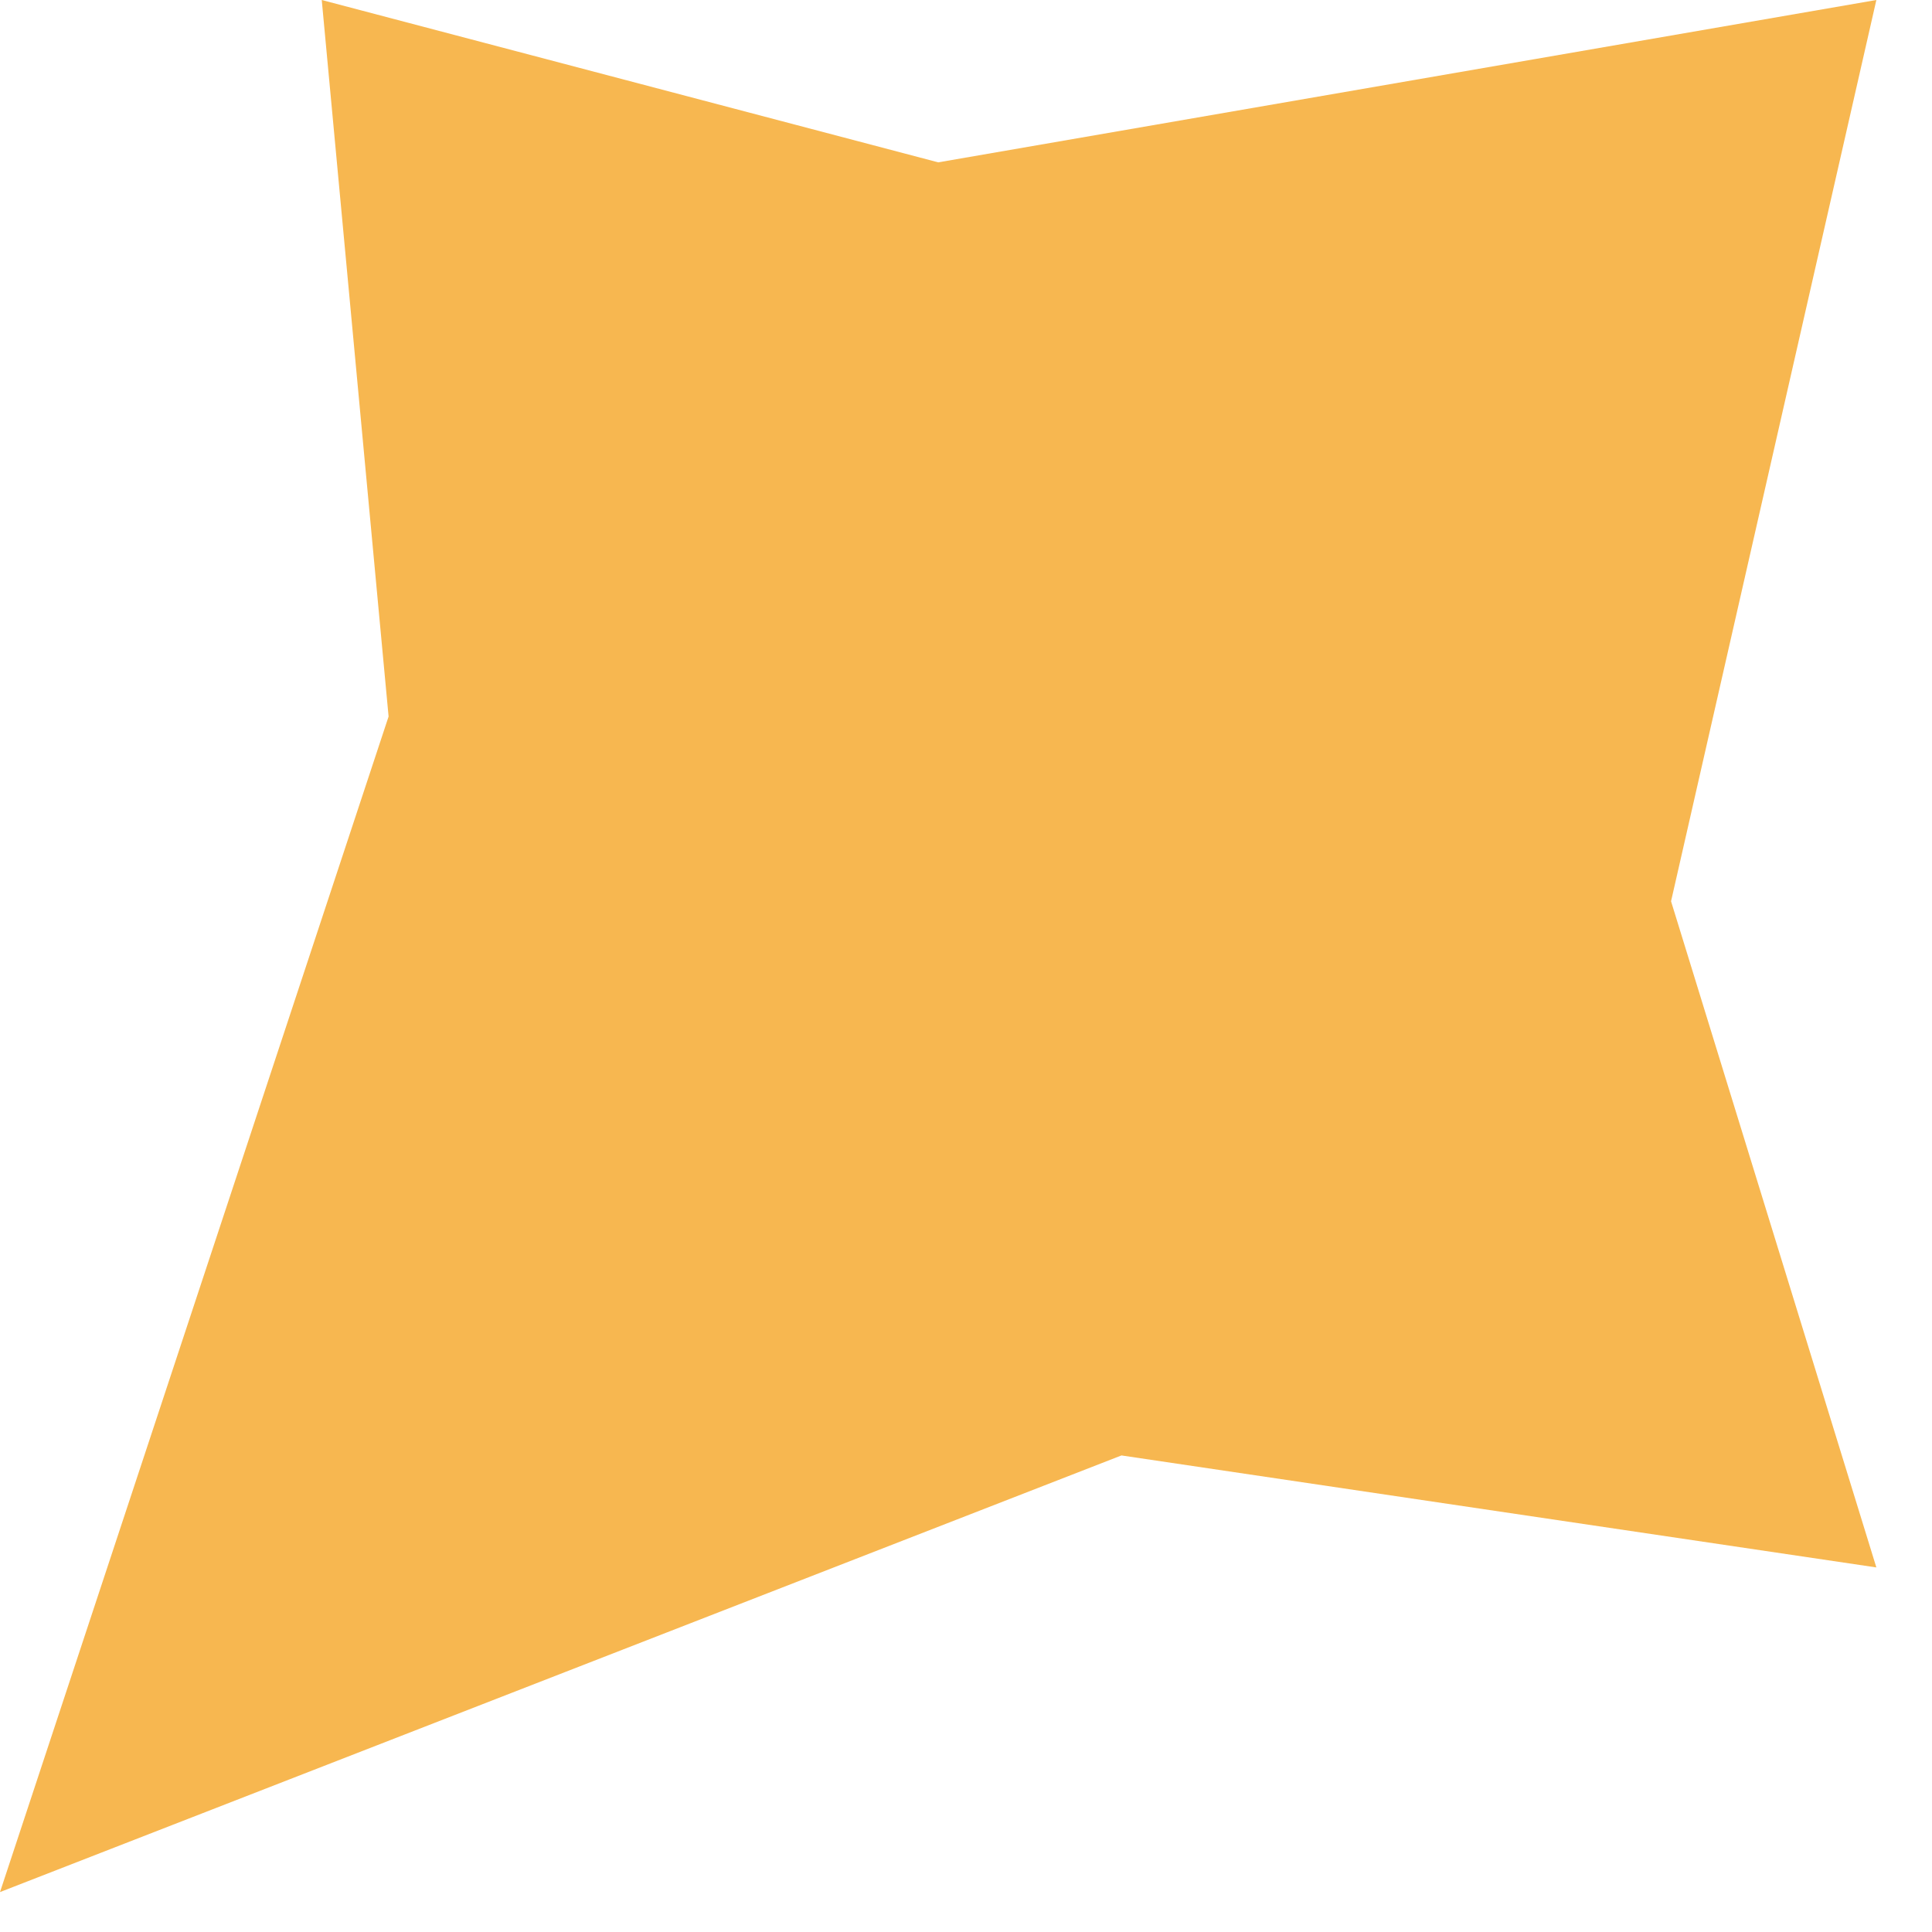 <?xml version="1.0" encoding="utf-8"?>
<svg xmlns="http://www.w3.org/2000/svg" fill="none" height="100%" overflow="visible" preserveAspectRatio="none" style="display: block;" viewBox="0 0 30 30" width="100%">
<path d="M4.996 0L14.569 2.521L29.136 0L25.948 13.995L29.136 24.339L17.414 22.6L0 29.38L6.034 11.126L4.996 0Z" fill="#F7B750" id="Rectangle 7452"/>
</svg>